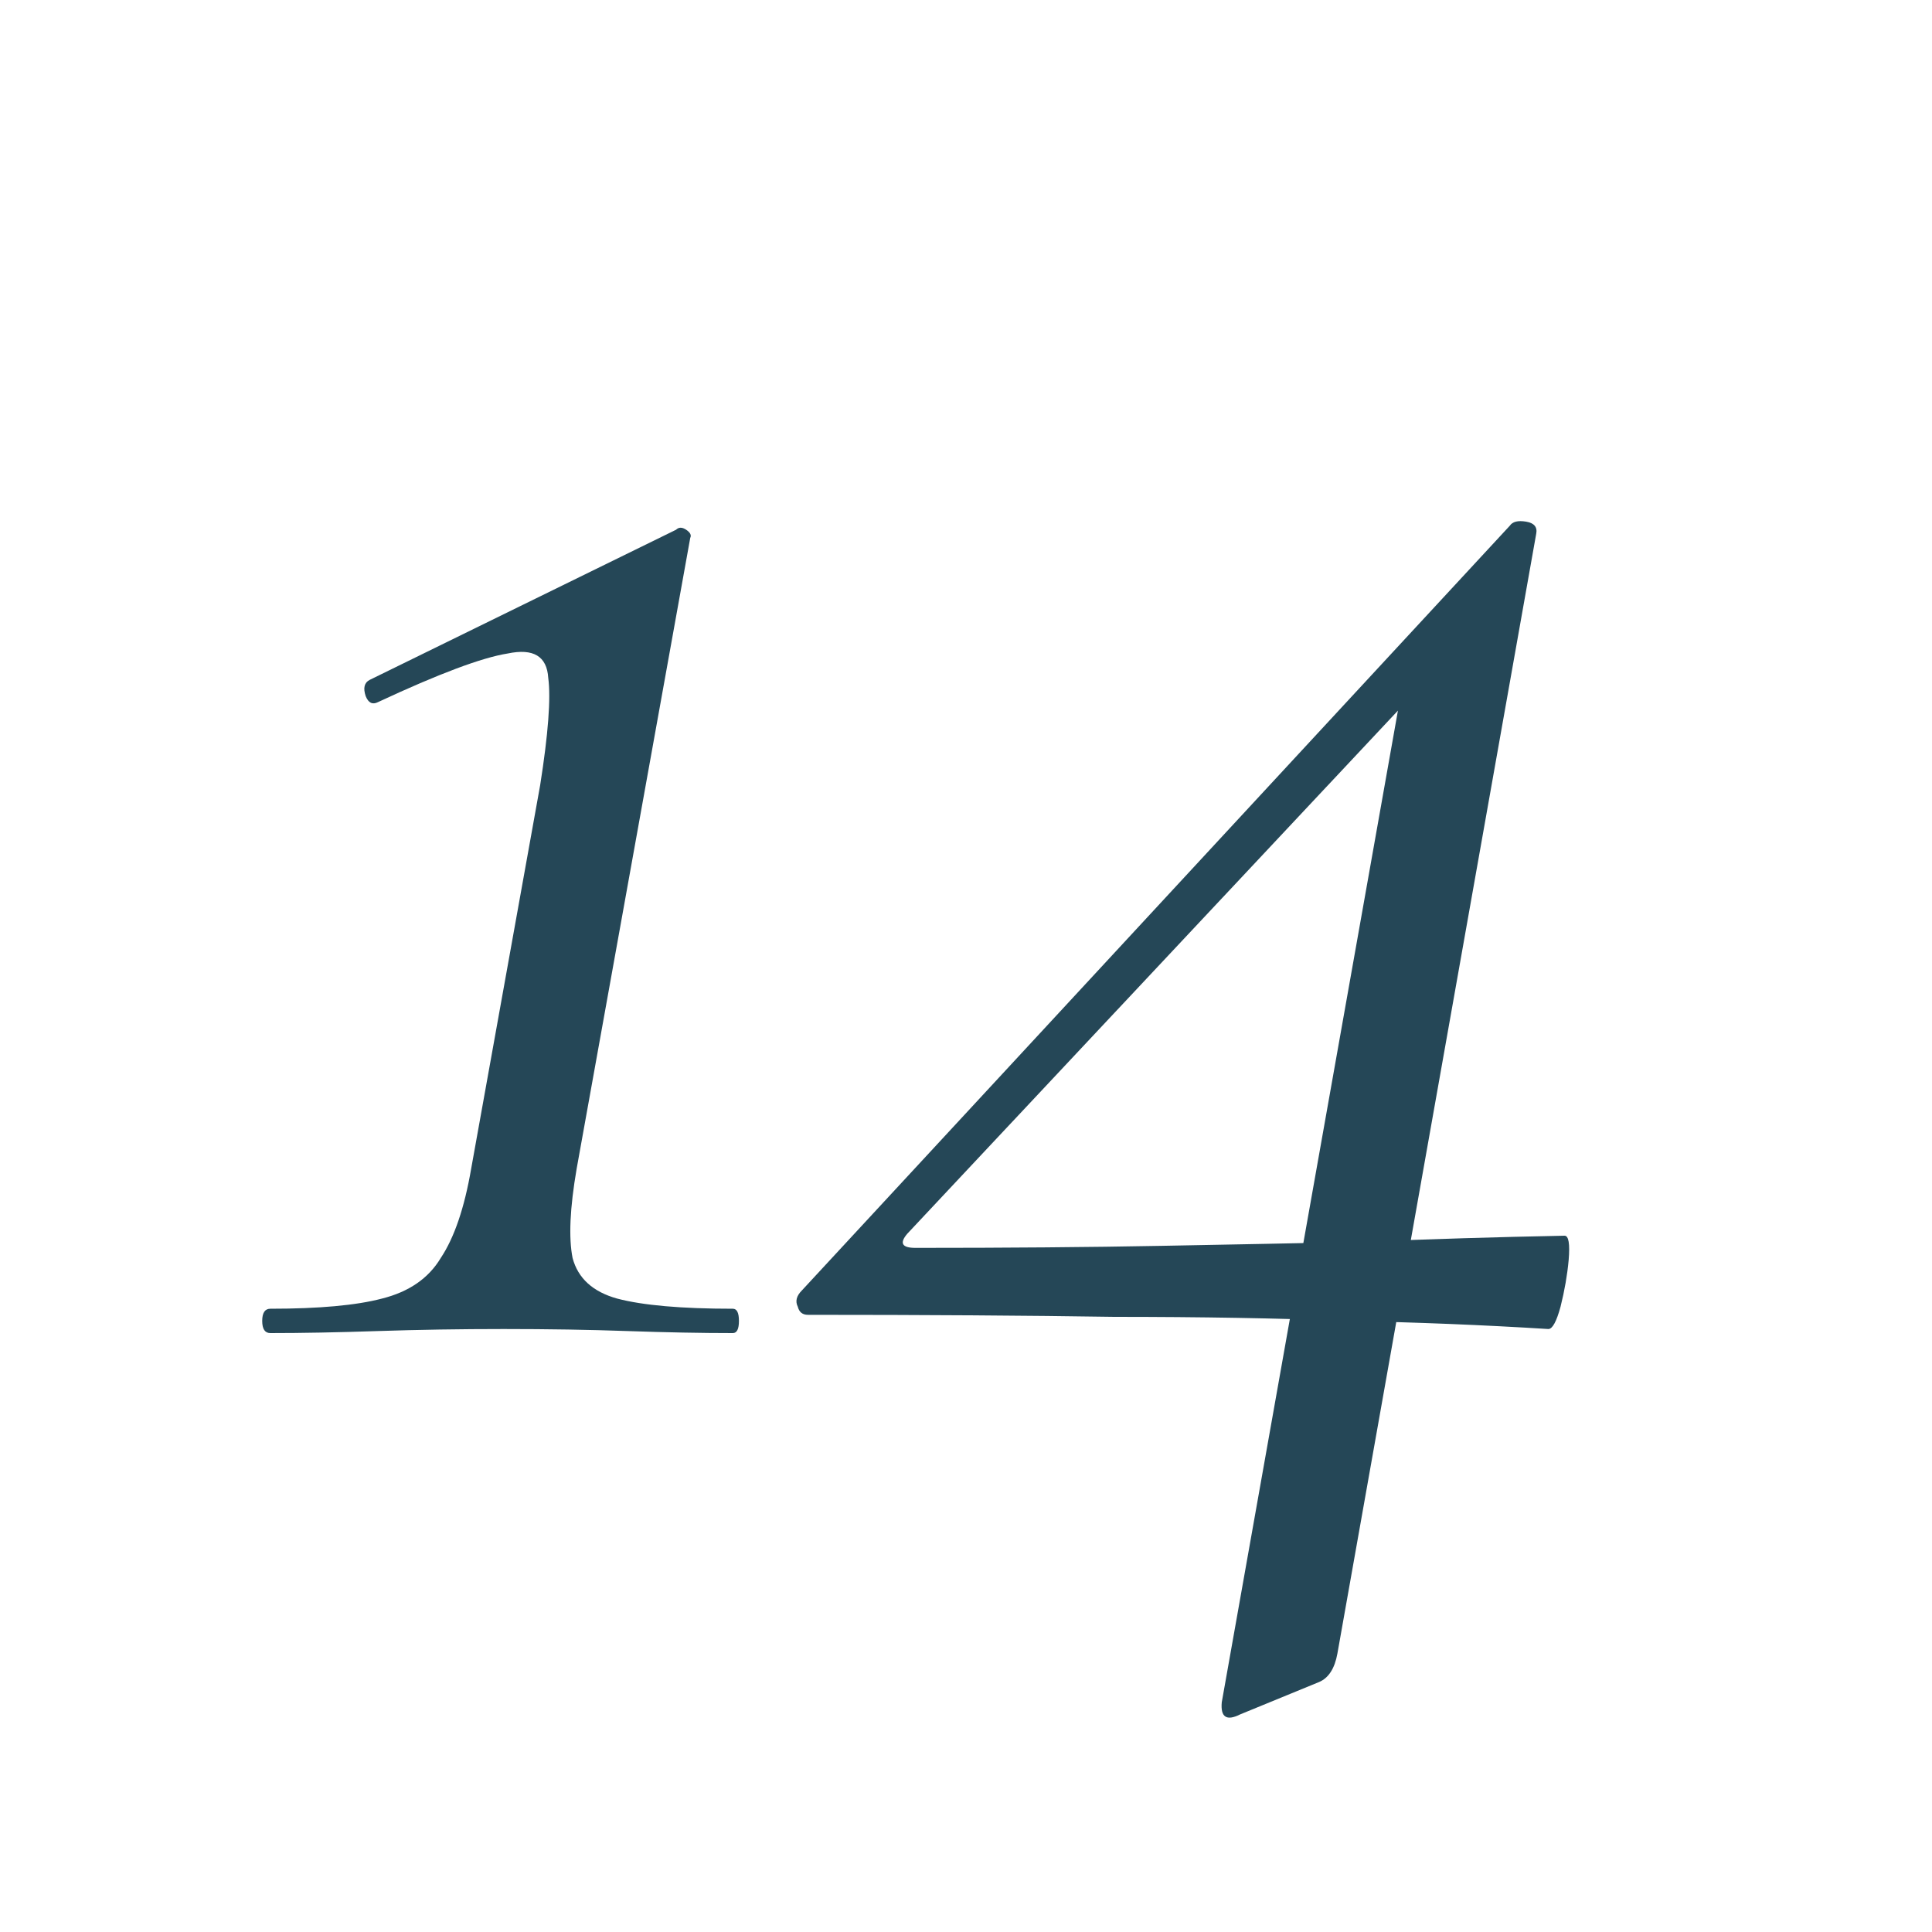 <?xml version="1.0" encoding="UTF-8"?> <svg xmlns="http://www.w3.org/2000/svg" width="200" height="200" viewBox="0 0 200 200" fill="none"><rect width="200" height="200" fill="white"></rect><path d="M27.984 138C27.424 138 27.144 137.58 27.144 136.74C27.144 135.9 27.424 135.48 27.984 135.48C33.024 135.48 36.874 135.13 39.534 134.43C42.334 133.73 44.364 132.33 45.624 130.23C47.024 128.13 48.074 125.05 48.774 120.99L55.914 81.3C56.754 75.98 57.034 72.27 56.754 70.17C56.614 67.93 55.214 67.09 52.554 67.65C49.894 68.07 45.414 69.75 39.114 72.69C38.554 72.97 38.134 72.76 37.854 72.06C37.574 71.22 37.714 70.66 38.274 70.38L69.984 54.84C70.264 54.56 70.614 54.56 71.034 54.84C71.454 55.12 71.594 55.4 71.454 55.68L59.694 120.99C58.994 125.05 58.854 128.13 59.274 130.23C59.834 132.33 61.374 133.73 63.894 134.43C66.554 135.13 70.544 135.48 75.864 135.48C76.284 135.48 76.494 135.9 76.494 136.74C76.494 137.58 76.284 138 75.864 138C72.644 138 69.004 137.93 64.944 137.79C61.024 137.65 56.754 137.58 52.134 137.58C47.654 137.58 43.314 137.65 39.114 137.79C34.914 137.93 31.204 138 27.984 138ZM128.367 177.48C126.967 178.18 126.337 177.76 126.477 176.22L145.167 71.01L151.047 66.81L93.927 127.71C93.087 128.69 93.367 129.18 94.767 129.18C104.287 129.18 112.757 129.11 120.177 128.97C127.737 128.83 134.807 128.69 141.387 128.55C147.967 128.27 154.827 128.06 161.967 127.92C162.387 127.92 162.527 128.76 162.387 130.44C162.247 131.98 161.967 133.59 161.547 135.27C161.127 136.81 160.707 137.58 160.287 137.58C153.567 137.16 146.637 136.88 139.497 136.74C132.357 136.46 124.307 136.32 115.347 136.32C106.387 136.18 95.817 136.11 83.637 136.11C83.077 136.11 82.727 135.83 82.587 135.27C82.307 134.71 82.447 134.15 83.007 133.59L156.297 54.42C156.577 54 157.137 53.86 157.977 54C158.817 54.14 159.167 54.56 159.027 55.26L138.447 171.18C138.167 172.72 137.537 173.7 136.557 174.12L128.367 177.48Z" fill="#254757"></path></svg> 